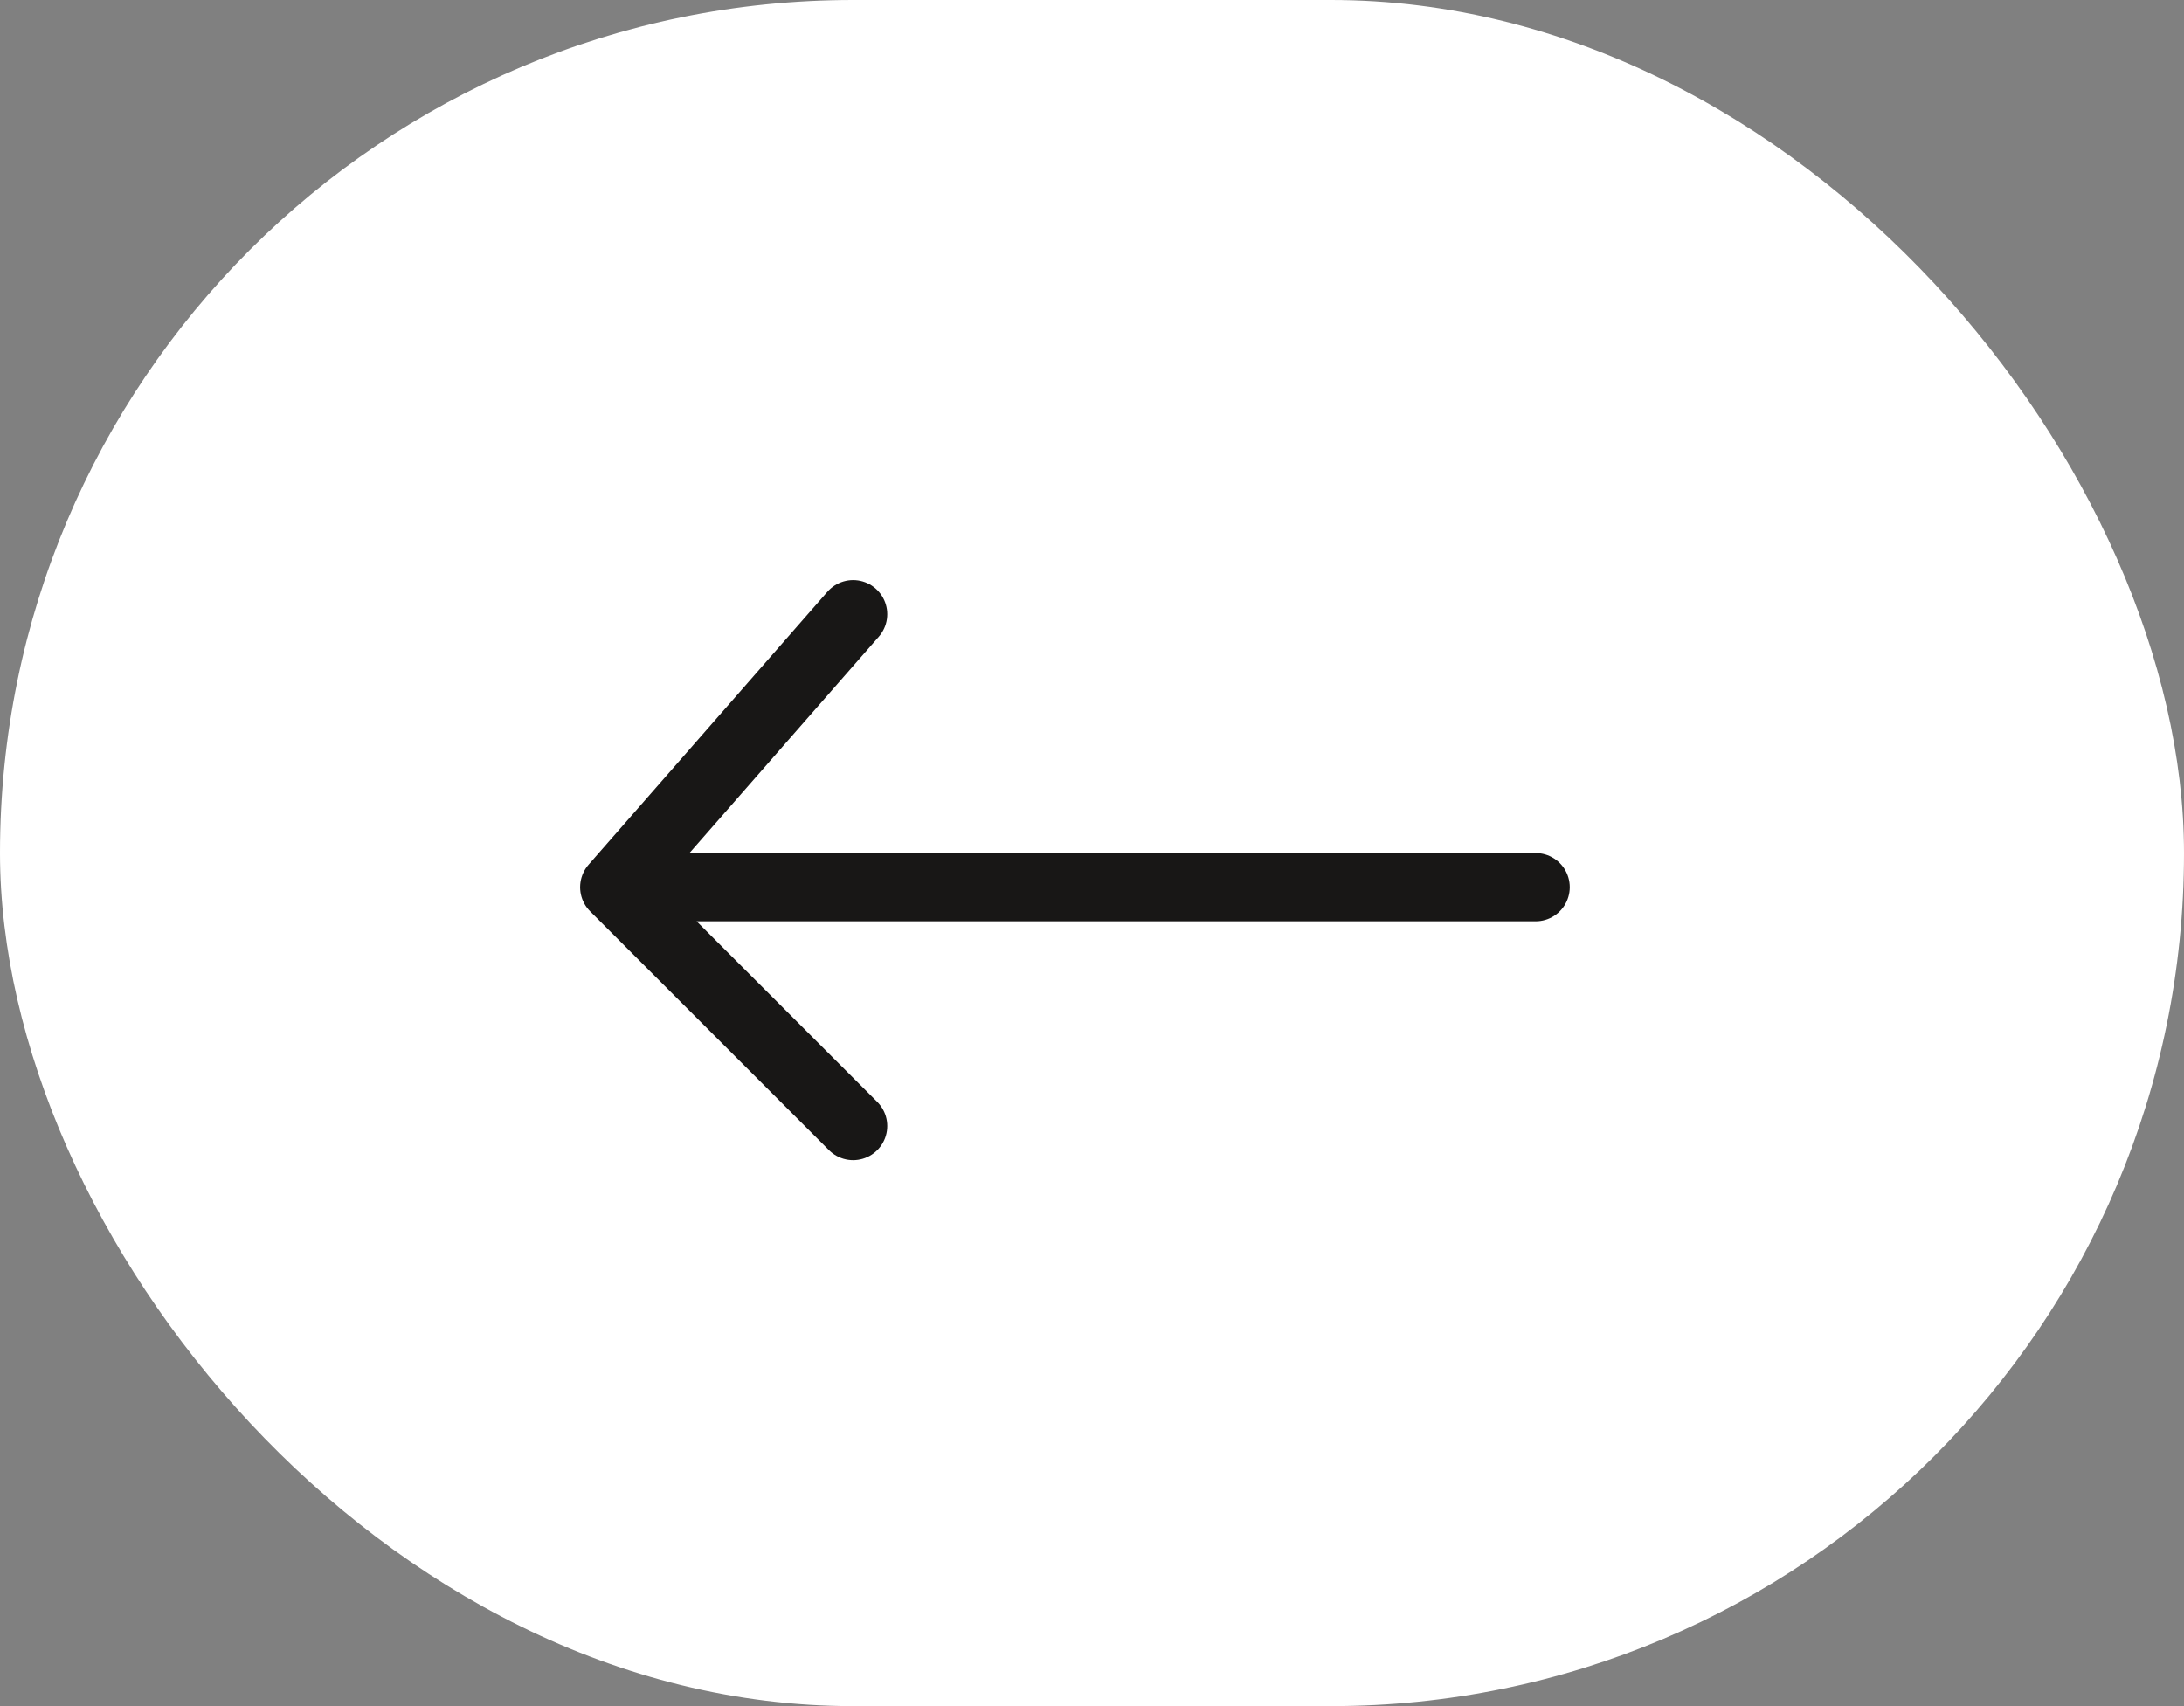 <?xml version="1.0" encoding="UTF-8"?> <svg xmlns="http://www.w3.org/2000/svg" width="64" height="50" viewBox="0 0 64 50" fill="none"><rect x="0" y="0" width="64" height="50" fill="#808080" stroke="none"/><rect width="64" height="50" rx="25" fill="white"></rect><path d="M25 18L18 26M18 26L25 33M18 26L45 26" stroke="#181716" stroke-width="2" stroke-linecap="round"></path></svg> 